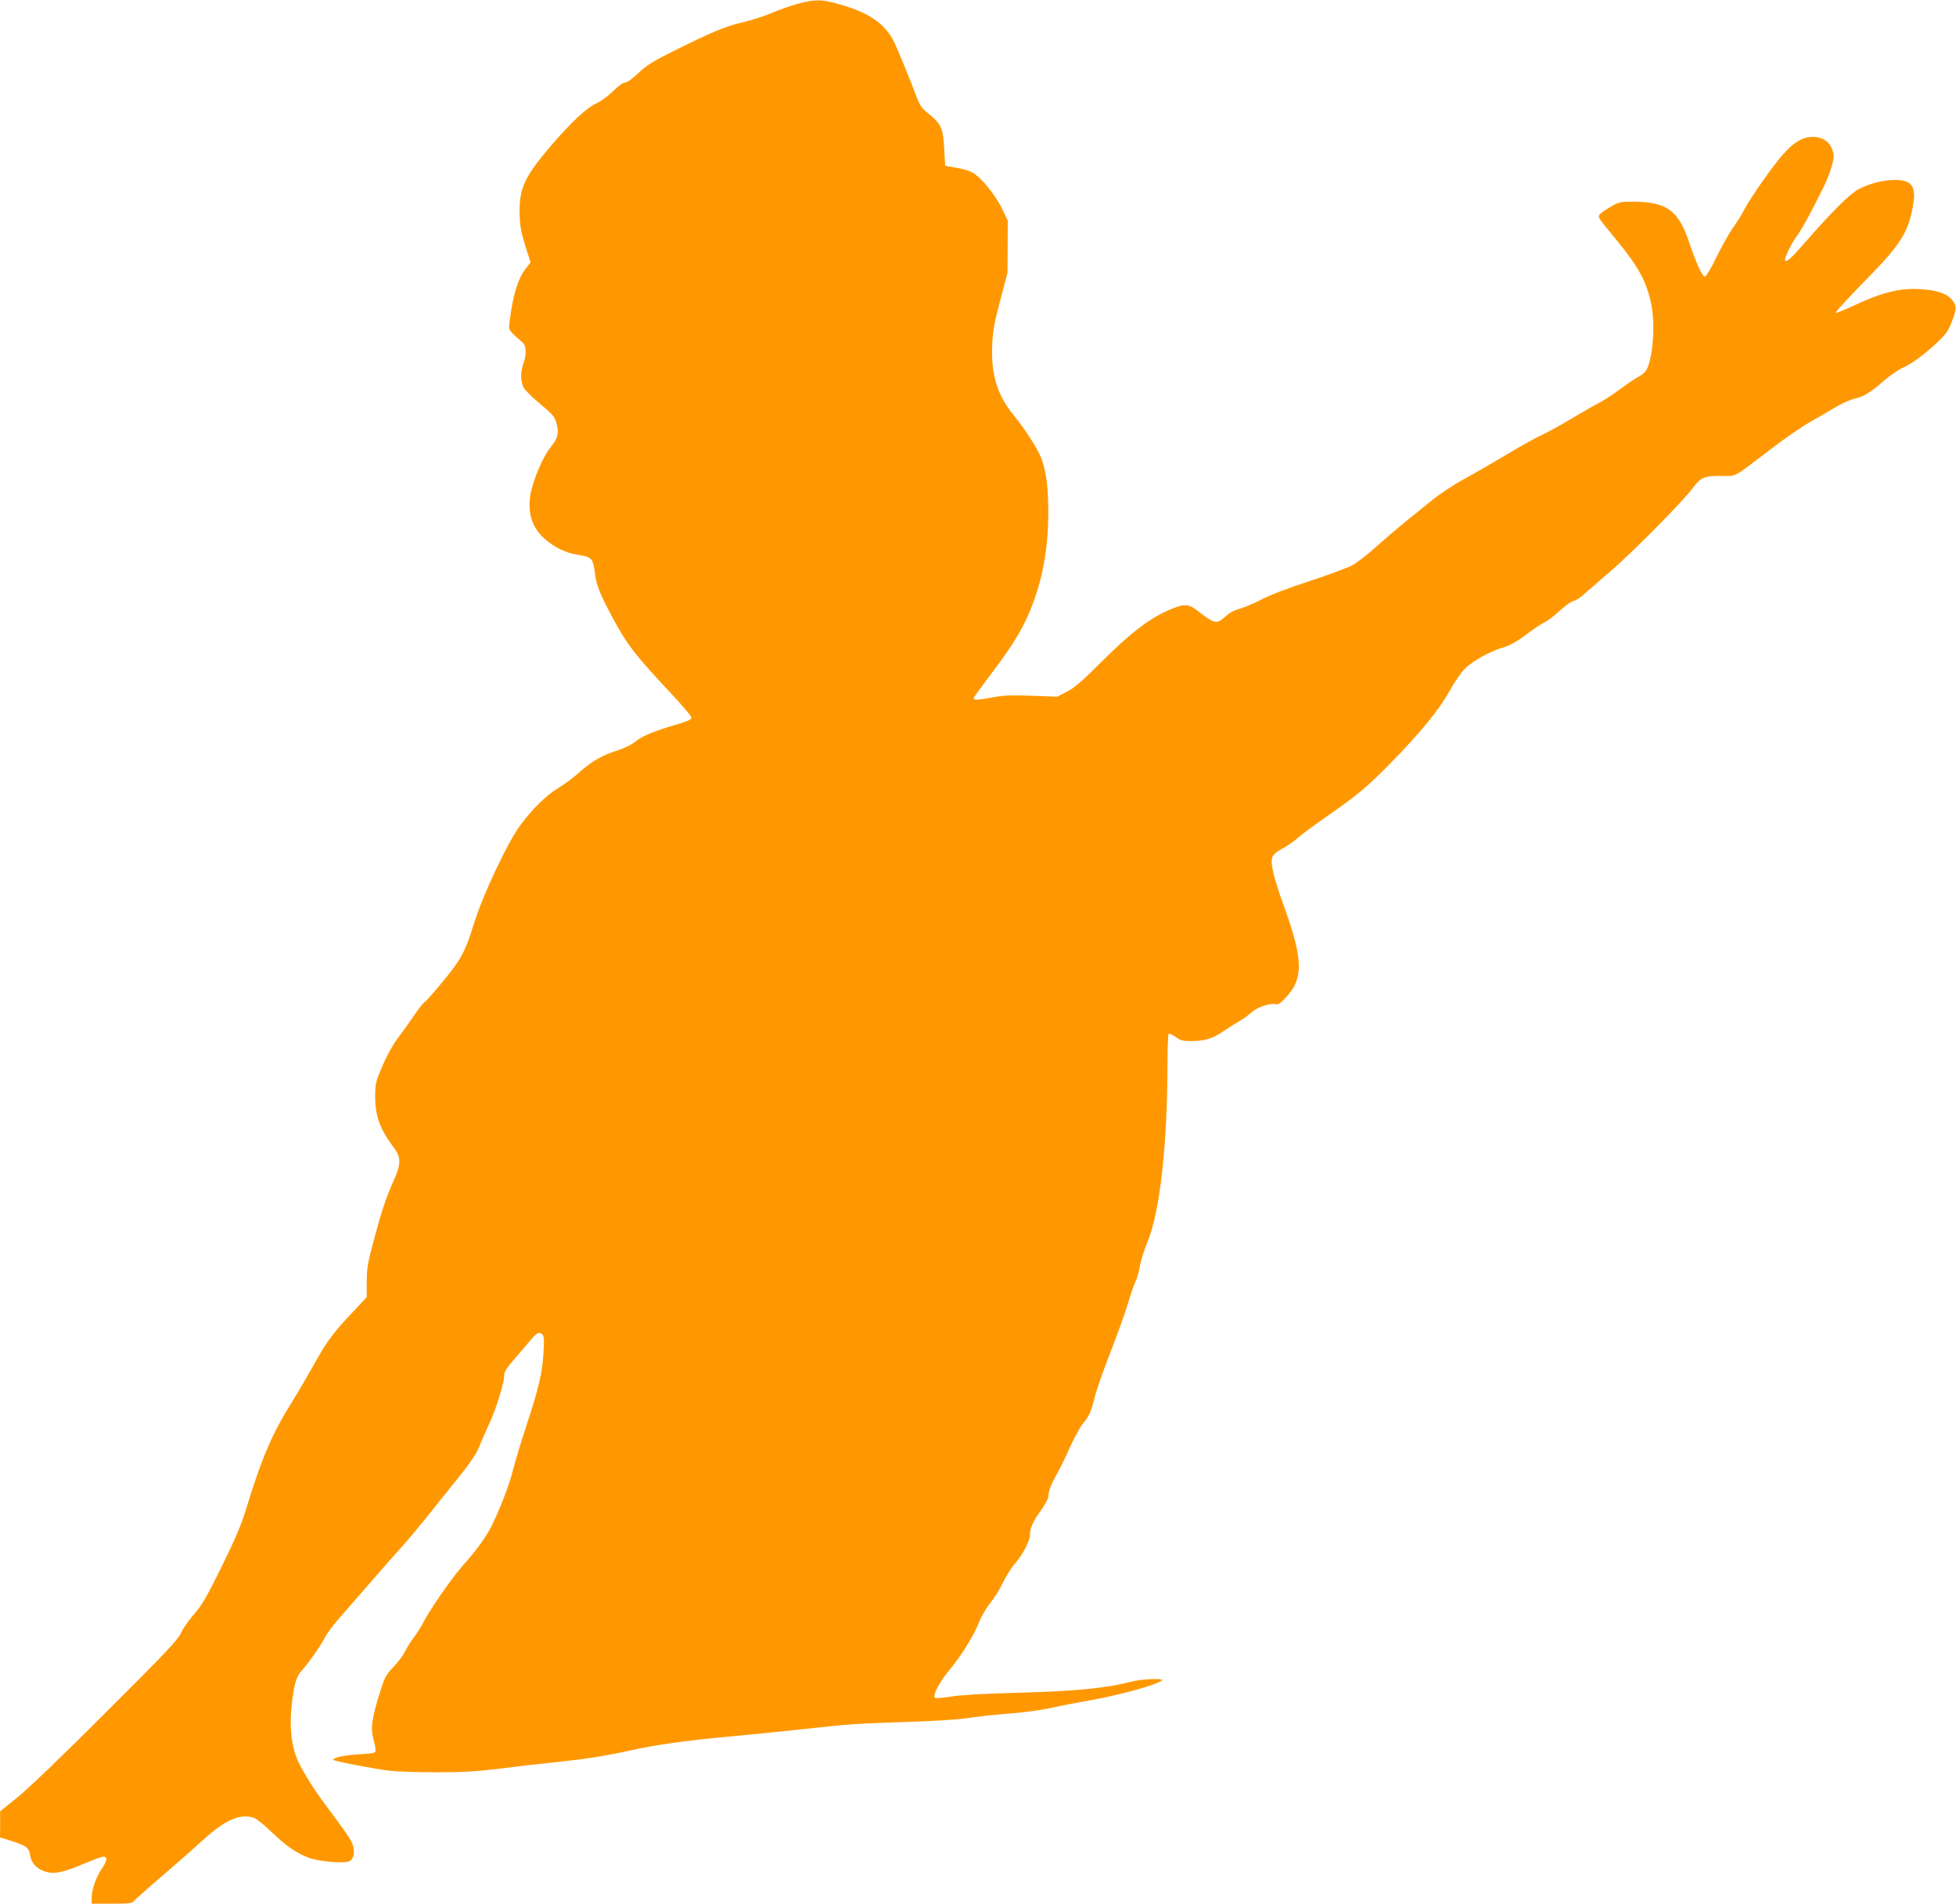 <?xml version="1.0" standalone="no"?>
<!DOCTYPE svg PUBLIC "-//W3C//DTD SVG 20010904//EN"
 "http://www.w3.org/TR/2001/REC-SVG-20010904/DTD/svg10.dtd">
<svg version="1.0" xmlns="http://www.w3.org/2000/svg"
 width="1280pt" height="1246pt" viewBox="0 0 1280 1246"
 preserveAspectRatio="xMidYMid meet">
<g transform="translate(0,1246) scale(0.1,-0.1)"
fill="#ff9800" stroke="none">
<path d="M5220 12435 c-47 -13 -123 -40 -170 -60 -47 -20 -132 -48 -190 -61
-115 -27 -201 -63 -450 -187 -135 -67 -177 -93 -231 -144 -40 -38 -75 -63 -88
-63 -14 0 -44 -22 -78 -56 -31 -30 -79 -66 -107 -79 -68 -30 -175 -131 -311
-291 -162 -192 -195 -264 -195 -419 1 -89 8 -132 46 -251 l26 -81 -35 -46
c-49 -64 -82 -176 -102 -340 -7 -62 -11 -55 83 -137 27 -23 29 -76 7 -140 -19
-54 -19 -113 0 -154 8 -17 57 -66 108 -108 75 -62 96 -85 105 -116 22 -74 16
-106 -33 -167 -53 -64 -119 -222 -135 -318 -18 -118 14 -215 97 -286 62 -54
135 -89 207 -101 102 -16 106 -20 121 -135 10 -71 35 -132 123 -295 86 -160
143 -233 372 -477 74 -79 135 -151 135 -160 0 -12 -25 -24 -95 -44 -146 -43
-229 -77 -271 -112 -22 -19 -68 -42 -111 -56 -105 -33 -177 -74 -257 -146 -38
-35 -101 -81 -138 -103 -74 -43 -172 -139 -247 -242 -85 -114 -249 -463 -306
-650 -42 -137 -70 -199 -125 -276 -52 -72 -181 -225 -200 -236 -7 -4 -40 -47
-73 -95 -33 -49 -81 -115 -106 -148 -25 -33 -67 -109 -93 -170 -44 -104 -47
-115 -48 -200 0 -131 31 -216 126 -342 44 -59 43 -104 -5 -211 -50 -111 -78
-195 -131 -394 -39 -145 -45 -180 -45 -268 l0 -100 -101 -108 c-122 -129 -167
-191 -249 -341 -35 -63 -97 -169 -138 -235 -133 -212 -200 -370 -307 -721 -26
-84 -72 -192 -155 -360 -98 -199 -130 -253 -179 -309 -34 -38 -73 -94 -87
-125 -23 -47 -99 -128 -493 -521 -277 -277 -511 -502 -578 -555 l-112 -90 0
-86 -1 -85 73 -23 c100 -32 116 -43 124 -94 8 -52 45 -91 102 -108 56 -17 116
-4 242 49 52 22 107 44 122 47 41 11 44 -16 7 -70 -40 -58 -70 -142 -70 -195
l0 -40 131 0 c117 0 133 2 147 19 10 11 89 82 178 158 88 76 209 181 267 235
154 140 253 182 343 148 15 -6 65 -46 110 -90 98 -94 168 -142 249 -171 71
-25 231 -37 262 -21 27 15 36 54 23 102 -10 35 -33 70 -186 275 -79 105 -161
240 -184 303 -35 93 -45 205 -32 335 15 139 30 193 66 232 41 44 125 163 152
217 13 26 57 85 97 130 40 46 135 155 212 243 76 88 163 187 193 219 30 33
100 116 156 185 55 70 151 189 213 266 73 90 120 159 134 195 12 30 43 102 70
160 48 104 99 270 99 322 0 19 19 49 63 99 34 40 79 93 101 118 48 58 63 66
83 49 13 -11 15 -29 10 -118 -8 -136 -31 -234 -111 -477 -36 -109 -76 -243
-90 -298 -25 -99 -85 -255 -143 -370 -37 -72 -97 -154 -187 -255 -68 -76 -215
-288 -256 -370 -12 -24 -40 -67 -60 -95 -21 -27 -48 -70 -60 -95 -12 -25 -46
-70 -75 -100 -48 -50 -57 -66 -88 -165 -49 -153 -62 -231 -47 -292 24 -100 24
-102 -1 -107 -13 -3 -62 -7 -109 -10 -81 -5 -150 -21 -150 -34 0 -8 259 -58
370 -72 41 -5 177 -10 301 -10 182 0 264 5 420 24 107 14 266 32 354 41 204
21 327 40 491 76 183 40 356 65 669 94 149 14 371 36 495 50 283 31 322 34
675 45 165 6 329 16 379 25 50 8 149 19 220 25 153 12 258 26 341 45 33 8 150
30 260 50 182 33 419 99 450 127 15 14 -133 9 -194 -7 -179 -46 -368 -64 -766
-75 -203 -5 -356 -14 -419 -24 -63 -10 -103 -13 -109 -7 -15 15 34 107 98 183
75 90 158 223 191 308 15 39 49 97 76 131 27 33 64 93 82 132 19 40 54 96 79
124 49 57 97 148 97 185 0 46 20 91 70 159 27 38 50 80 50 93 0 33 19 83 55
146 18 30 56 108 85 174 29 65 69 136 87 159 41 48 54 79 78 177 10 41 57 176
106 300 48 124 99 268 114 320 15 52 35 111 45 130 10 19 23 65 29 101 6 37
29 109 50 160 82 200 130 630 131 1171 0 103 4 189 8 192 5 3 26 -7 47 -22 32
-23 47 -27 104 -26 88 1 137 16 211 67 34 23 80 52 102 64 22 12 57 38 77 56
39 36 124 64 161 54 15 -4 33 9 70 50 110 121 107 244 -15 584 -73 201 -95
295 -77 333 6 15 34 37 64 52 29 15 74 46 100 69 25 23 111 86 190 141 197
137 263 191 414 345 200 205 324 356 389 475 32 58 76 123 102 148 51 51 170
116 255 140 38 11 85 37 145 82 48 37 104 74 123 82 19 9 62 42 96 74 34 31
74 60 90 64 16 3 47 23 69 44 22 20 101 88 175 152 132 112 465 448 534 539
56 75 77 84 186 84 109 0 68 -23 342 186 84 64 191 137 238 164 47 26 121 69
165 96 44 26 102 53 130 59 61 14 100 37 192 117 40 35 96 73 125 86 63 28
150 93 234 174 48 46 66 72 87 128 33 87 33 100 2 141 -31 41 -96 64 -201 71
-138 10 -256 -19 -447 -109 -59 -28 -110 -48 -114 -45 -3 4 75 89 173 190 256
259 305 336 335 527 18 115 -15 154 -128 152 -74 -1 -153 -22 -228 -59 -55
-27 -170 -141 -345 -341 -100 -114 -126 -139 -138 -127 -9 9 37 106 75 158 35
47 97 161 180 330 19 37 41 97 51 132 15 58 15 69 2 107 -19 53 -65 82 -129
82 -64 -1 -118 -32 -188 -109 -64 -69 -225 -299 -263 -375 -12 -25 -43 -74
-69 -110 -25 -36 -74 -122 -108 -192 -36 -74 -68 -128 -76 -128 -17 0 -57 86
-103 223 -71 212 -147 266 -368 267 -85 0 -92 -2 -152 -37 -35 -20 -66 -43
-69 -51 -6 -18 -7 -16 115 -165 141 -171 195 -270 225 -415 28 -130 13 -349
-29 -430 -8 -16 -31 -37 -50 -46 -19 -9 -74 -46 -123 -82 -48 -36 -115 -80
-148 -96 -33 -17 -115 -64 -181 -104 -67 -40 -151 -86 -188 -103 -36 -16 -137
-72 -223 -124 -87 -52 -213 -125 -281 -162 -70 -38 -164 -100 -217 -144 -51
-42 -131 -106 -177 -143 -45 -37 -128 -108 -183 -157 -55 -50 -125 -104 -156
-121 -31 -16 -159 -64 -284 -105 -136 -44 -260 -92 -312 -120 -47 -24 -110
-51 -139 -59 -35 -9 -69 -27 -94 -50 -60 -54 -69 -52 -191 42 -54 41 -83 41
-180 -1 -132 -58 -249 -148 -435 -333 -135 -135 -184 -177 -234 -202 l-62 -32
-167 6 c-131 5 -184 3 -252 -10 -106 -20 -133 -20 -126 -2 3 7 56 80 118 162
133 176 194 275 249 405 81 196 120 405 120 647 0 156 -12 251 -40 338 -21 63
-107 200 -185 294 -107 129 -151 271 -142 459 4 96 13 148 53 296 l47 180 1
170 1 170 -32 68 c-36 77 -102 166 -161 219 -40 36 -68 47 -167 64 l-50 9 -6
110 c-7 138 -19 164 -110 237 -37 29 -51 51 -71 105 -37 98 -115 290 -143 350
-60 129 -173 206 -388 262 -96 26 -139 25 -247 -4z"/>
</g>
</svg>
